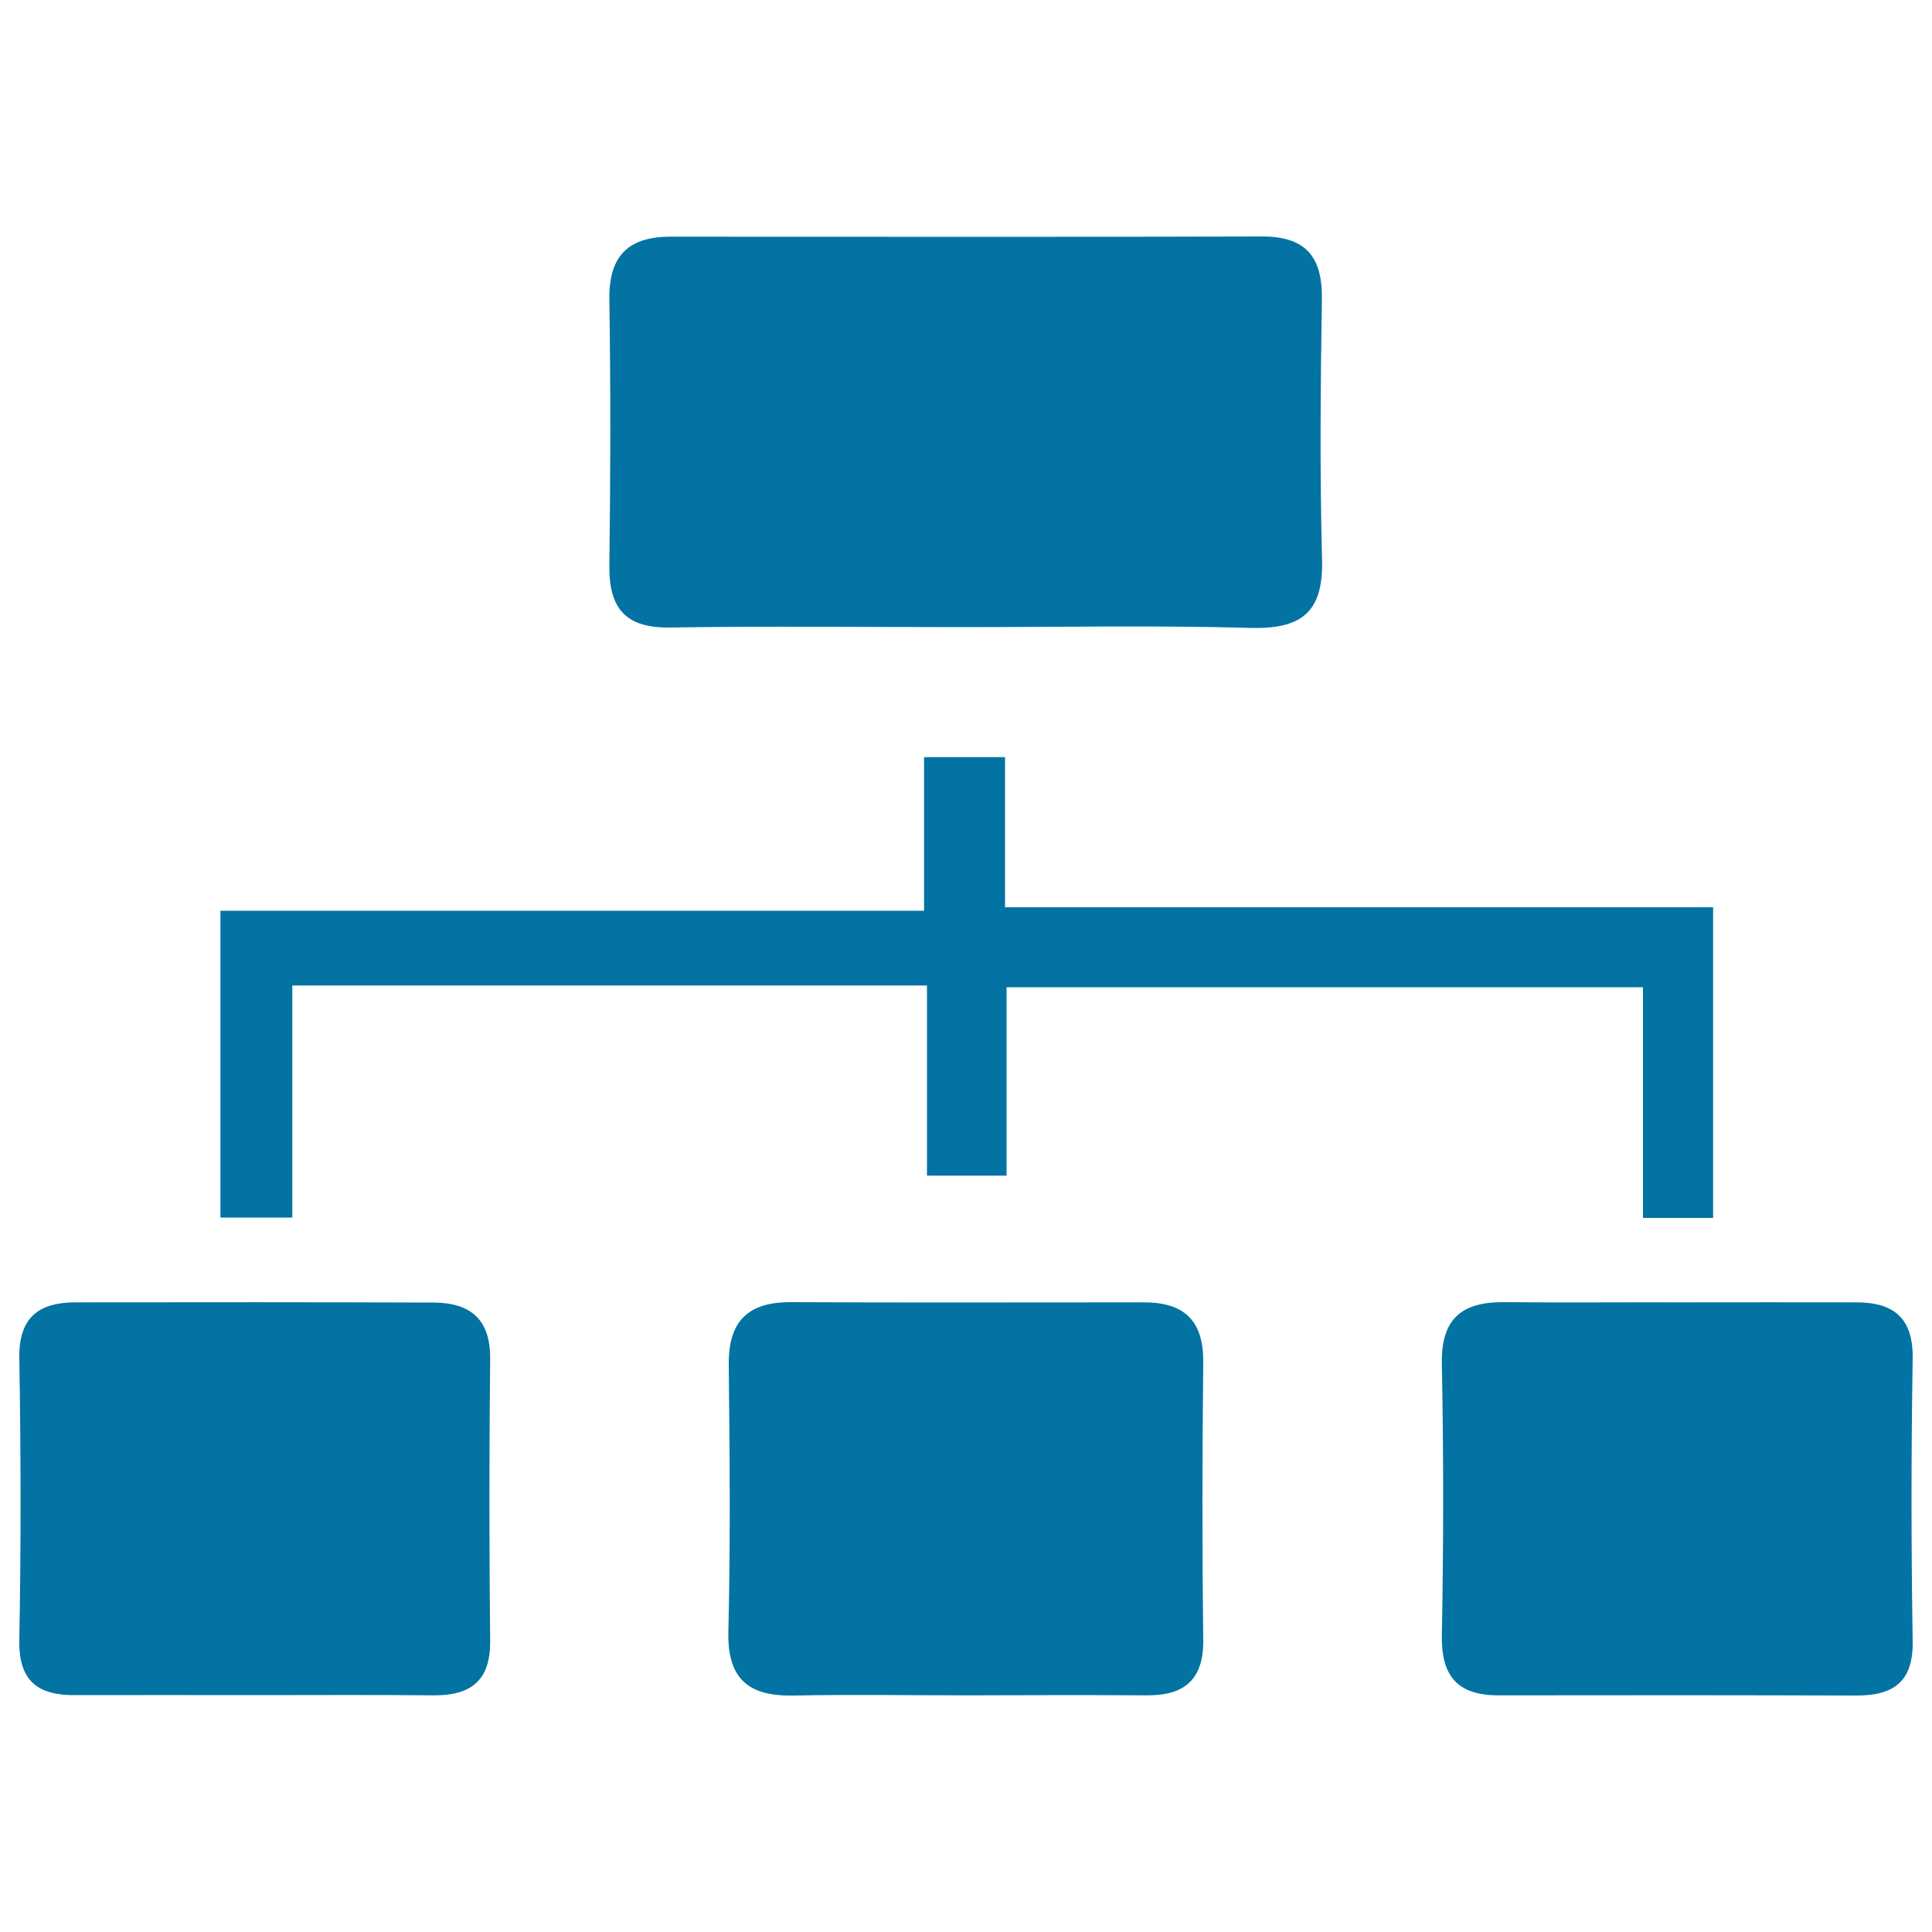 <svg xmlns="http://www.w3.org/2000/svg" viewBox="0 0 1000 1000" style="fill:#0273a2">
<title>Organizational Institution SVG icon</title>
<path d="M498.6,324.6c-50.5,0-101.1-0.6-151.6,0.2c-23.2,0.4-31.8-9.8-31.6-32c0.6-45.8,0.7-91.7,0-137.5c-0.4-22.6,9.5-32.8,31.7-32.8c102,0.1,204,0.2,305.9-0.1c22.9-0.1,31.6,10.5,31.2,32.7c-0.7,44.9-1.1,89.8,0.1,134.7c0.7,27.3-10.9,35.9-37,35.2C597.8,323.6,548.2,324.6,498.6,324.6z"/><path d="M500.8,877.5c-30,0-60-0.5-90,0.1c-23.3,0.5-34.4-8.5-33.8-33.2c1.1-45.9,0.7-91.9,0.2-137.8c-0.3-22.5,9.7-32.7,32.1-32.6c60.9,0.3,121.9,0.1,182.9,0.1c20.8,0,30.8,9.5,30.6,31c-0.5,47.8-0.6,95.7,0,143.5c0.3,20.6-9.6,29-29,28.9C562.7,877.3,531.7,877.4,500.8,877.5C500.8,877.4,500.8,877.4,500.8,877.5z"/><path d="M131.4,877.4c-30.9,0-61.8-0.1-92.7,0C19.5,877.5,9.6,870,10,848.9c0.9-48.7,0.8-97.4,0-146.1c-0.3-21,10.2-28.7,29.1-28.7c61.8-0.1,123.6-0.1,185.4,0.1c19,0.1,29.4,8.7,29.2,29.1c-0.5,48.7-0.5,97.4,0,146.1c0.2,20.8-10.3,28.3-29.5,28.1C193.2,877.2,162.3,877.4,131.4,877.4z"/><path d="M871.3,674.1c30,0,59.9-0.1,89.9,0c19.2,0.1,29.1,8.3,28.8,29.1c-0.8,48.7-0.8,97.4,0,146.1c0.4,21.2-9.9,28.3-29,28.3c-61.8-0.2-123.6-0.2-185.4-0.1c-21.3,0-29.7-10-29.3-31.3c0.9-46.8,0.9-93.6,0-140.5c-0.4-23.3,10.5-31.9,32.3-31.7C809.5,674.3,840.4,674,871.3,674.1z"/><path d="M886.7,469.6c0,56.5,0,107.9,0,160.8c-12,0-22.9,0-36.3,0c0-38.9,0-78,0-119.4c-110.6,0-218.6,0-329.4,0c0,32.3,0,63.8,0,97.5c-14.3,0-25.8,0-41.2,0c0-32.4,0-64.6,0-98.4c-111.1,0-218.4,0-328.5,0c0,40.4,0,79.3,0,120.1c-13.5,0-24.3,0-37.2,0c0-51.3,0-103.4,0-158.8c119.5,0,239.9,0,364.2,0c0-27.8,0-52.4,0-79.5c15.4,0,26.9,0,41.9,0c0,25.1,0,49.9,0,77.7C644,469.6,764.4,469.6,886.7,469.6z"/>
</svg>